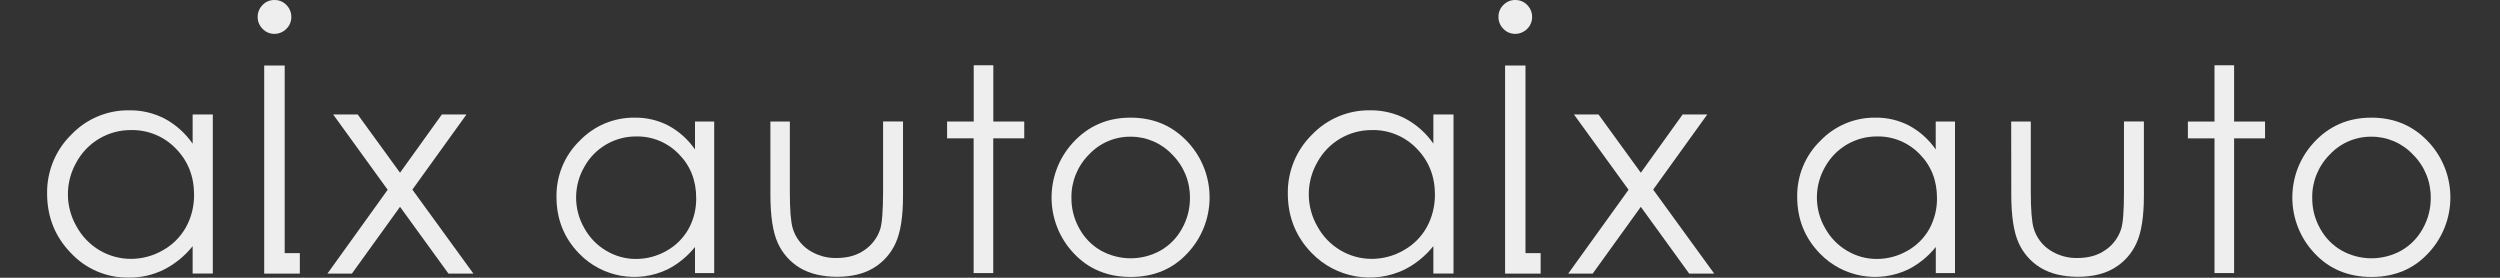 <?xml version="1.0" encoding="utf-8"?>
<!-- Generator: Adobe Illustrator 25.1.0, SVG Export Plug-In . SVG Version: 6.00 Build 0)  -->
<svg version="1.1" id="レイヤー_1" xmlns="http://www.w3.org/2000/svg" xmlns:xlink="http://www.w3.org/1999/xlink" x="0px"
	 y="0px" viewBox="0 0 3136.7 348.5" style="enable-background:new 0 0 3136.7 348.5;" xml:space="preserve">
<rect x="0" y="0" width="3136.7" height="348.5" fill="#333333" stroke="none"/>
<style type="text/css">
	.st0{fill:#EEEEEF;}
</style>
<g>
	<path class="st0" d="M896.1,152.5v190.1h-24.1v-32.7c-9.4,11.7-21.1,21.3-34.5,28.1c-37.4,17.9-82,9.9-110.8-19.8
		c-19-19.5-28.5-43.2-28.5-71.2c-0.4-26.4,10-51.8,28.9-70.2c18-18.9,43.1-29.5,69.2-29.2c14.8-0.2,29.3,3.2,42.4,10
		c13.3,7.2,24.7,17.5,33.3,29.9v-35H896.1z M798.3,171.2c-27.1-0.2-52.1,14.5-65.2,38.2c-13.7,23.8-13.7,53,0,76.8
		c6.5,11.8,16,21.7,27.7,28.5c11.3,6.7,24.1,10.3,37.3,10.2c13.3,0,26.4-3.5,38-10.1c11.6-6.4,21.2-15.9,27.7-27.4
		c6.6-11.9,9.9-25.3,9.7-38.9c0-22-7.2-40.4-21.7-55.1C837.7,178.8,818.4,170.8,798.3,171.2z"/>
	<path class="st0" d="M966.6,152.5H991v88.8c0,21.7,1.2,36.6,3.5,44.7c3.2,11.3,10.4,21.1,20.1,27.6c10.4,6.9,22.7,10.5,35.3,10.1
		c13.7,0,25.2-3.3,34.7-9.9c9.2-6.2,16.2-15.4,19.7-26c2.4-7.3,3.6-22.9,3.7-46.7v-88.7h25v93.2c0,26.2-3.1,45.9-9.2,59.2
		c-5.8,13-15.4,23.9-27.6,31.3c-12.3,7.5-27.7,11.2-46.2,11.2c-18.5-0.1-34-3.8-46.4-11.2c-12.3-7.4-22-18.4-27.8-31.4
		c-6.1-13.4-9.2-33.6-9.2-60.7L966.6,152.5z"/>
	<path class="st0" d="M1221.7,81.9h24.6v70.6h38.8v21.1h-38.9v169h-24.6v-169h-33.3v-21.1h33.4V81.9z"/>
	<path class="st0" d="M1418.6,147.6c29.3,0,53.6,10.6,72.8,31.8c35.6,39.5,34.9,99.6-1.5,138.3c-18.5,19.9-42.3,29.8-71.3,29.8
		c-29.1,0-52.9-9.9-71.5-29.8c-36.4-38.6-37-98.7-1.5-138.1C1364.9,158.2,1389.2,147.6,1418.6,147.6z M1418.6,171.5
		c-19.9-0.2-38.9,8-52.4,22.5c-14.4,14.5-22.3,34.1-21.9,54.5c-0.1,13.5,3.4,26.7,10,38.4c6.3,11.5,15.6,21,27,27.5
		c23.2,12.9,51.5,12.9,74.7,0c11.4-6.5,20.7-16,27-27.5c6.6-11.7,10.1-25,10-38.4c0.3-20.4-7.7-40.1-22.2-54.5
		C1457.3,179.6,1438.3,171.4,1418.6,171.5L1418.6,171.5z"/>
	<path class="st0" d="M241.7,180.3c-9-13.1-21-23.8-35-31.4c-13.8-7.1-29-10.7-44.5-10.5c-27.5-0.4-53.9,10.7-72.8,30.6
		c-19.8,19.4-30.7,46.1-30.3,73.8c0,29.3,10,54.3,30,74.8c18.7,20,45,31.1,72.4,30.7c15.2,0.2,30.3-3.2,43.9-9.9
		c14.1-7.1,26.4-17.2,36.3-29.5v34.3H267V143.6h-25.3V180.3z M233.2,285.3c-6.8,12.1-16.9,22.1-29,28.8c-12.2,7-26,10.7-40,10.7
		c-13.8,0-27.3-3.7-39.2-10.7c-12.2-7.2-22.2-17.6-29-30c-14.4-25-14.4-55.7,0-80.7c13.7-25,40-40.4,68.5-40.2
		c21.2-0.4,41.5,8,56.2,23.3c15.2,15.5,22.8,34.8,22.8,57.9C243.6,258.8,240.1,272.9,233.2,285.3L233.2,285.3z"/>
	<polygon class="st0" points="517.4,237.9 585.3,143.6 554.4,143.6 501.9,216.7 448.8,143.6 418,143.6 486.4,238.1 410.8,343.3 
		441.5,343.3 501.9,259.5 562.7,343.3 594,343.3 	"/>
	<polygon class="st0" points="357.2,82.2 331.5,82.2 331.5,343.3 334.6,343.3 357.2,343.3 376.2,343.3 376.2,317.6 357.2,317.6 	"/>
	<path class="st0" d="M359.3,36.2c4-3.9,6.3-9.3,6.2-14.9c0.1-5.7-2.2-11.1-6.2-15.1c-3.9-4.1-9.3-6.3-15-6.2
		c-5.6-0.1-11,2.2-14.8,6.2c-4,4-6.3,9.4-6.2,15.1c-0.1,5.6,2.2,11,6.2,14.9c3.8,4.1,9.2,6.3,14.8,6.3
		C349.9,42.5,355.4,40.2,359.3,36.2z"/>
	<path class="st0" d="M2452.9,152.5v190.1h-24.1v-32.7c-9.4,11.7-21.1,21.3-34.5,28.1c-37.4,17.9-82,9.9-110.8-19.8
		c-19-19.5-28.6-43.2-28.6-71.2c-0.4-26.4,10-51.8,28.9-70.2c18-18.9,43.1-29.5,69.2-29.2c14.8-0.2,29.3,3.2,42.4,10
		c13.3,7.2,24.7,17.5,33.3,29.9v-35H2452.9z M2355.1,171.2c-27.1-0.2-52.1,14.5-65.2,38.2c-13.7,23.8-13.7,53,0,76.8
		c6.5,11.8,16,21.7,27.7,28.5c11.3,6.7,24.2,10.3,37.3,10.2c13.3,0,26.4-3.5,38-10.1c11.6-6.4,21.2-15.9,27.7-27.4
		c6.5-11.9,9.9-25.3,9.7-38.9c0-22-7.2-40.4-21.7-55.1C2394.5,178.8,2375.2,170.8,2355.1,171.2L2355.1,171.2z"/>
	<path class="st0" d="M2523.4,152.5h24.6v88.8c0,21.7,1.2,36.6,3.5,44.7c3.2,11.3,10.3,21.1,20.1,27.6c10.4,6.9,22.7,10.5,35.2,10.1
		c13.7,0,25.2-3.3,34.7-9.9c9.3-6.2,16.2-15.4,19.7-26c2.5-7.3,3.7-22.9,3.7-46.7v-88.7h25v93.2c0,26.2-3.1,45.9-9.2,59.2
		c-5.8,13-15.4,23.9-27.6,31.3c-12.3,7.5-27.7,11.2-46.2,11.2c-18.5-0.1-34-3.8-46.4-11.2c-12.3-7.4-22-18.4-27.8-31.4
		c-6.1-13.4-9.2-33.6-9.2-60.7L2523.4,152.5z"/>
	<path class="st0" d="M2778.5,81.9h24.6v70.6h38.8v21.1h-38.8v169h-24.6v-169h-33.4v-21.1h33.4V81.9z"/>
	<path class="st0" d="M2975.4,147.6c29.3,0,53.6,10.6,72.8,31.8c35.6,39.5,34.9,99.6-1.5,138.3c-18.5,19.9-42.3,29.8-71.3,29.8
		s-52.9-9.9-71.5-29.8c-36.4-38.6-37.1-98.7-1.5-138.1C2921.7,158.2,2946,147.6,2975.4,147.6z M2975.4,171.5
		c-19.9-0.2-38.9,8-52.4,22.5c-14.4,14.5-22.3,34.1-21.9,54.5c-0.1,13.5,3.4,26.7,10,38.4c6.3,11.5,15.6,21,27,27.5
		c23.2,12.9,51.5,12.9,74.7,0c11.4-6.5,20.7-16,27-27.5c6.6-11.7,10.1-25,10-38.4c0.3-20.4-7.7-40.1-22.2-54.5
		C3014.1,179.6,2995.1,171.4,2975.4,171.5L2975.4,171.5z"/>
	<path class="st0" d="M1798.5,180.3c-9-13.1-21-23.8-35-31.4c-13.7-7.1-29-10.7-44.5-10.5c-27.5-0.4-53.9,10.7-72.9,30.6
		c-19.7,19.4-30.7,46-30.3,73.7c0,29.3,10,54.3,30,74.8c30.3,31.2,77.1,39.6,116.3,20.8c14.1-7.1,26.4-17.2,36.3-29.5v34.4h25.3
		V143.6h-25.3V180.3z M1790,285.3c-6.8,12.1-16.9,22.1-29,28.8c-12.2,7-26,10.7-40,10.7c-13.8,0-27.3-3.7-39.1-10.7
		c-12.2-7.2-22.2-17.5-29-30c-14.4-25-14.4-55.7,0-80.7c13.7-25,40-40.4,68.5-40.2c21.2-0.5,41.5,8,56.2,23.3
		c15.2,15.5,22.8,34.8,22.8,57.9C1800.4,258.7,1796.9,272.8,1790,285.3L1790,285.3z"/>
	<polygon class="st0" points="2074.2,237.9 2142.1,143.6 2111.2,143.6 2058.7,216.7 2005.6,143.6 1974.8,143.6 2043.3,238.1 
		1967.6,343.3 1998.3,343.3 2058.7,259.5 2119.4,343.3 2150.8,343.3 	"/>
	<polygon class="st0" points="1914,82.2 1888.4,82.2 1888.4,343.3 1891.4,343.3 1914,343.3 1933,343.3 1933,317.6 1914,317.6 	"/>
	<path class="st0" d="M1916.1,36.2c4-3.9,6.3-9.3,6.2-14.9c0.1-5.7-2.2-11.1-6.2-15.1c-3.9-4.1-9.3-6.3-15-6.2
		c-5.6-0.1-10.9,2.2-14.8,6.2c-4.1,3.9-6.3,9.4-6.2,15.1c-0.1,5.6,2.2,11,6.2,14.9c3.8,4.1,9.2,6.3,14.8,6.3
		C1906.7,42.5,1912.2,40.2,1916.1,36.2z"/>
</g>
</svg>
